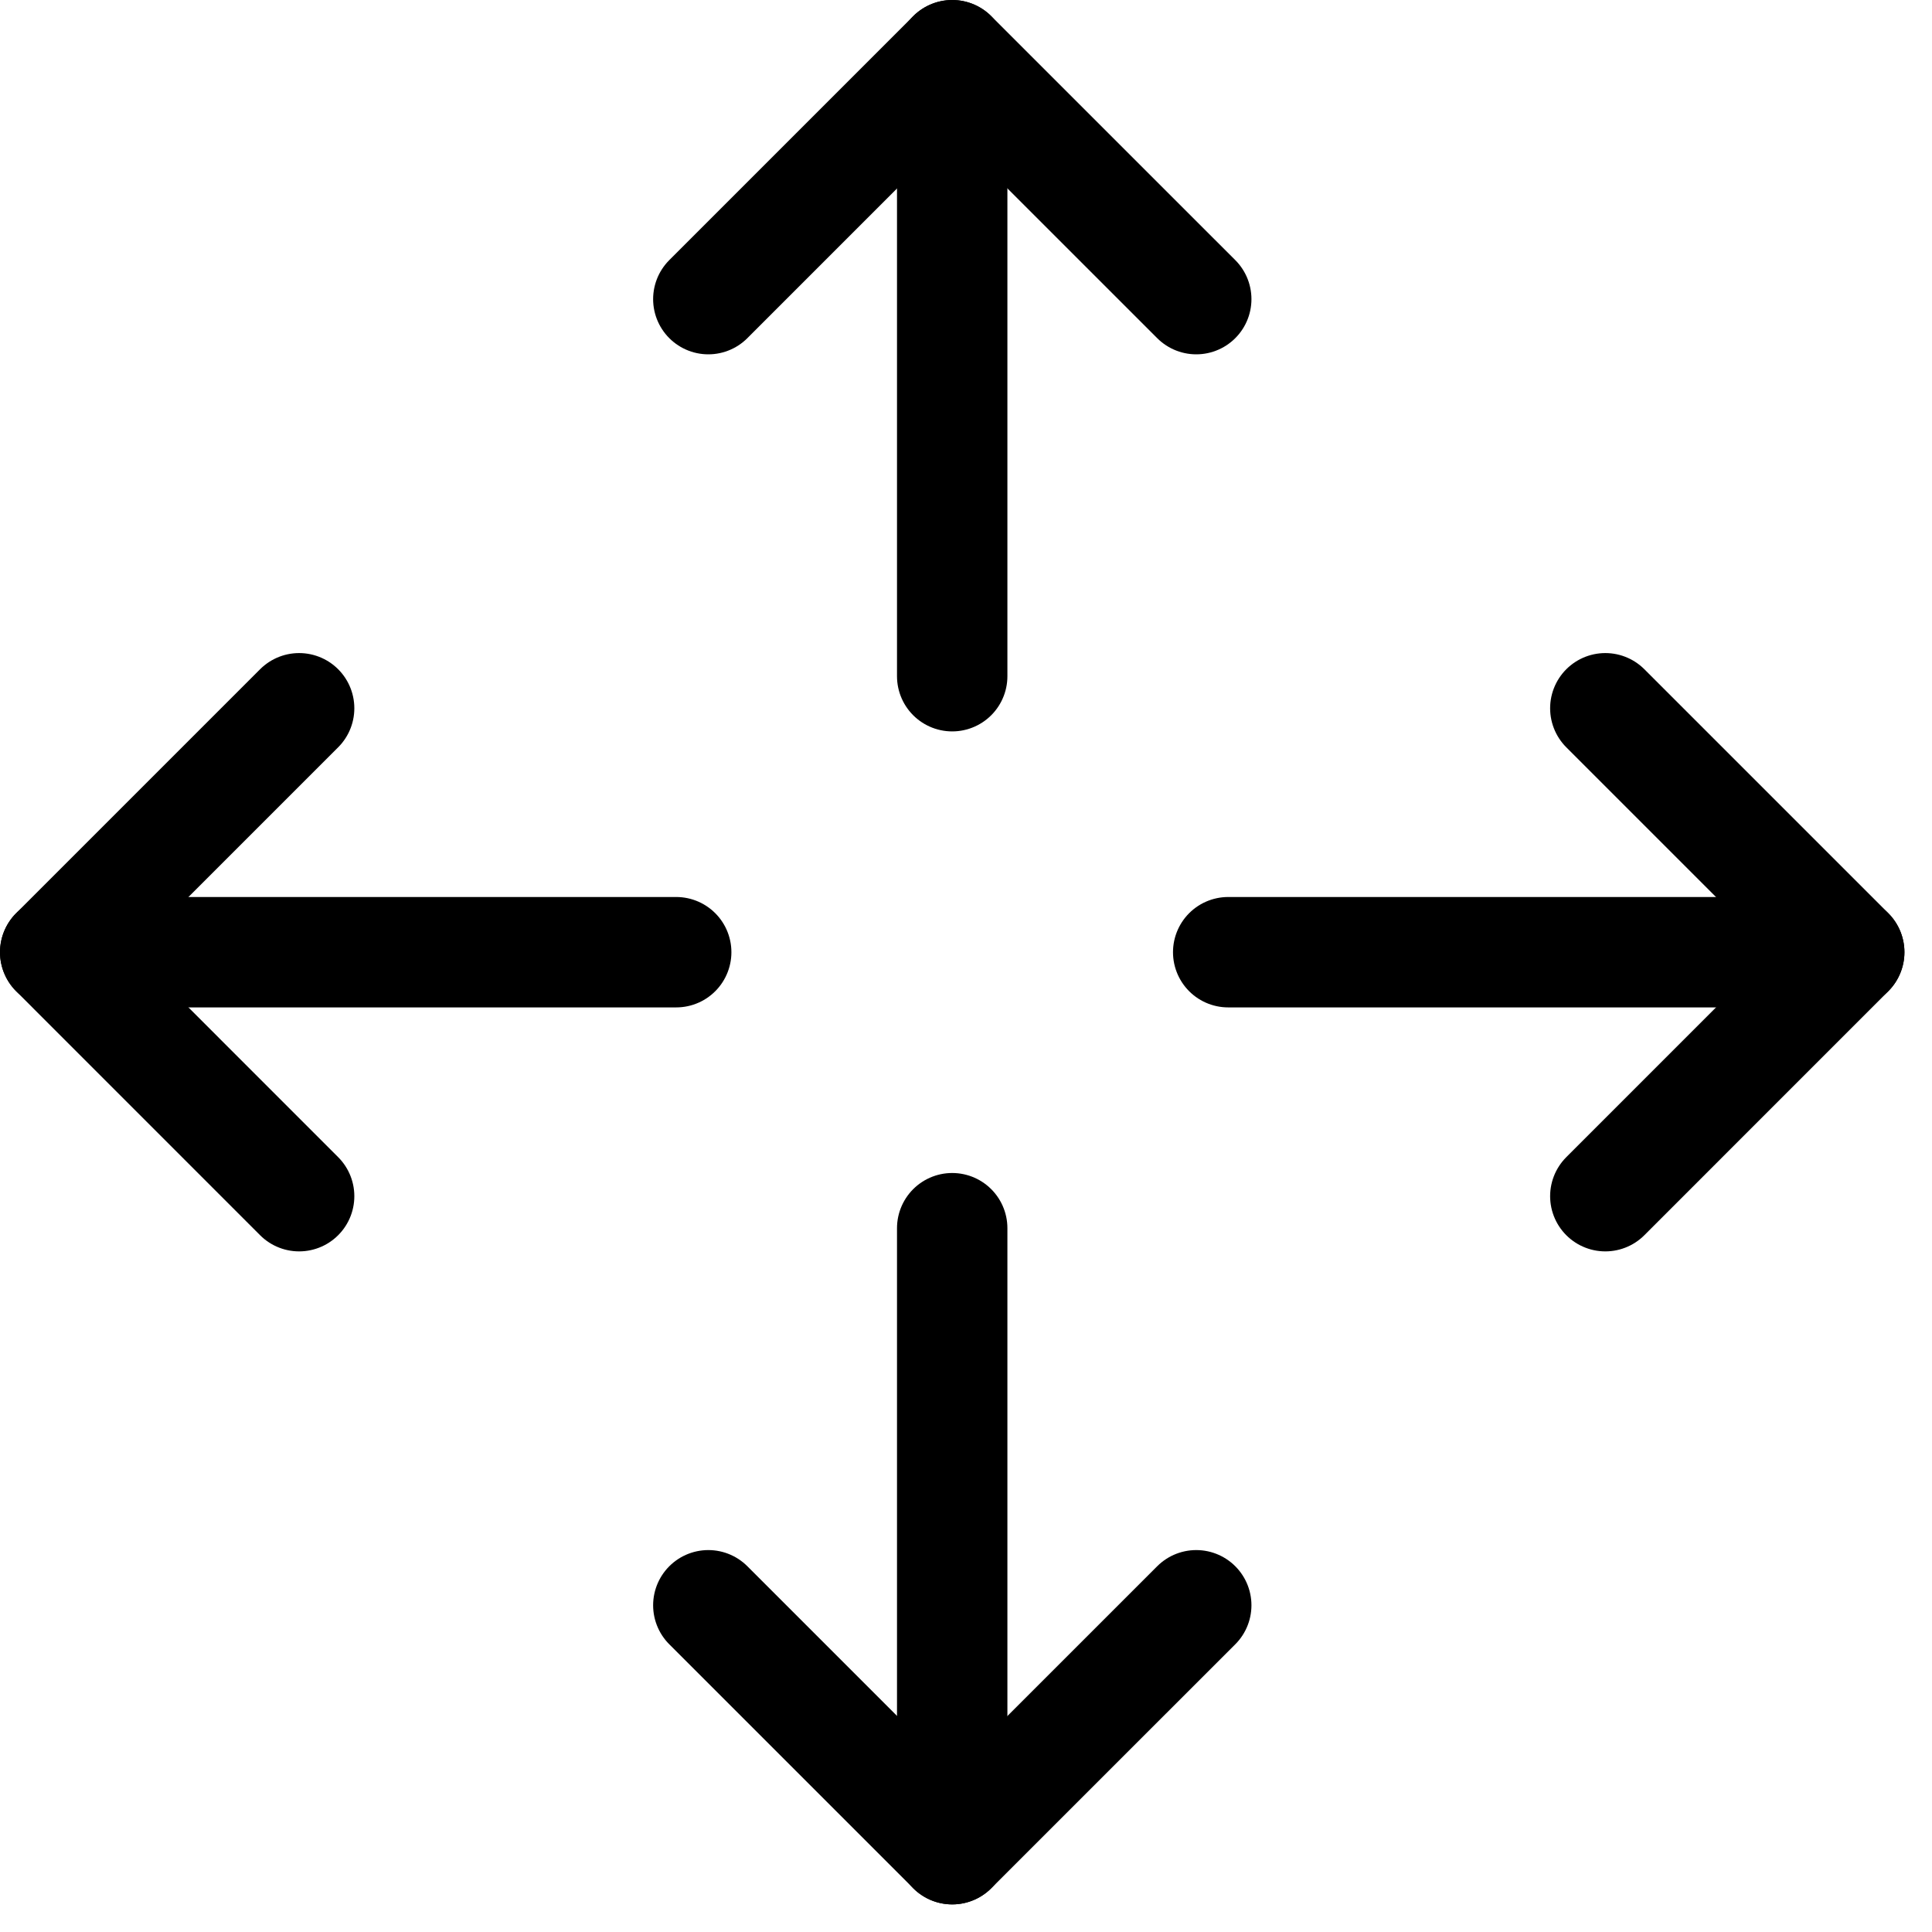 <svg width="35" height="35" viewBox="0 0 35 35" fill="none" xmlns="http://www.w3.org/2000/svg">
<path d="M21.671 29.081L17.251 33.5L12.832 29.081" stroke="black" stroke-width="2" stroke-linecap="round" stroke-linejoin="round"/>
<path d="M17.25 22.25V33.5" stroke="black" stroke-width="2" stroke-linecap="round" stroke-linejoin="round"/>
<path d="M12.832 5.419L17.251 1L21.671 5.419" stroke="black" stroke-width="2" stroke-linecap="round" stroke-linejoin="round"/>
<path d="M17.25 12.25V1" stroke="black" stroke-width="2" stroke-linecap="round" stroke-linejoin="round"/>
<path d="M5.419 21.67L1 17.25L5.419 12.831" stroke="black" stroke-width="2" stroke-linecap="round" stroke-linejoin="round"/>
<path d="M12.25 17.25H1" stroke="black" stroke-width="2" stroke-linecap="round" stroke-linejoin="round"/>
<path d="M29.082 12.831L33.501 17.25L29.082 21.67" stroke="black" stroke-width="2" stroke-linecap="round" stroke-linejoin="round"/>
<path d="M22.25 17.25H33.5" stroke="black" stroke-width="2" stroke-linecap="round" stroke-linejoin="round"/>
</svg>

